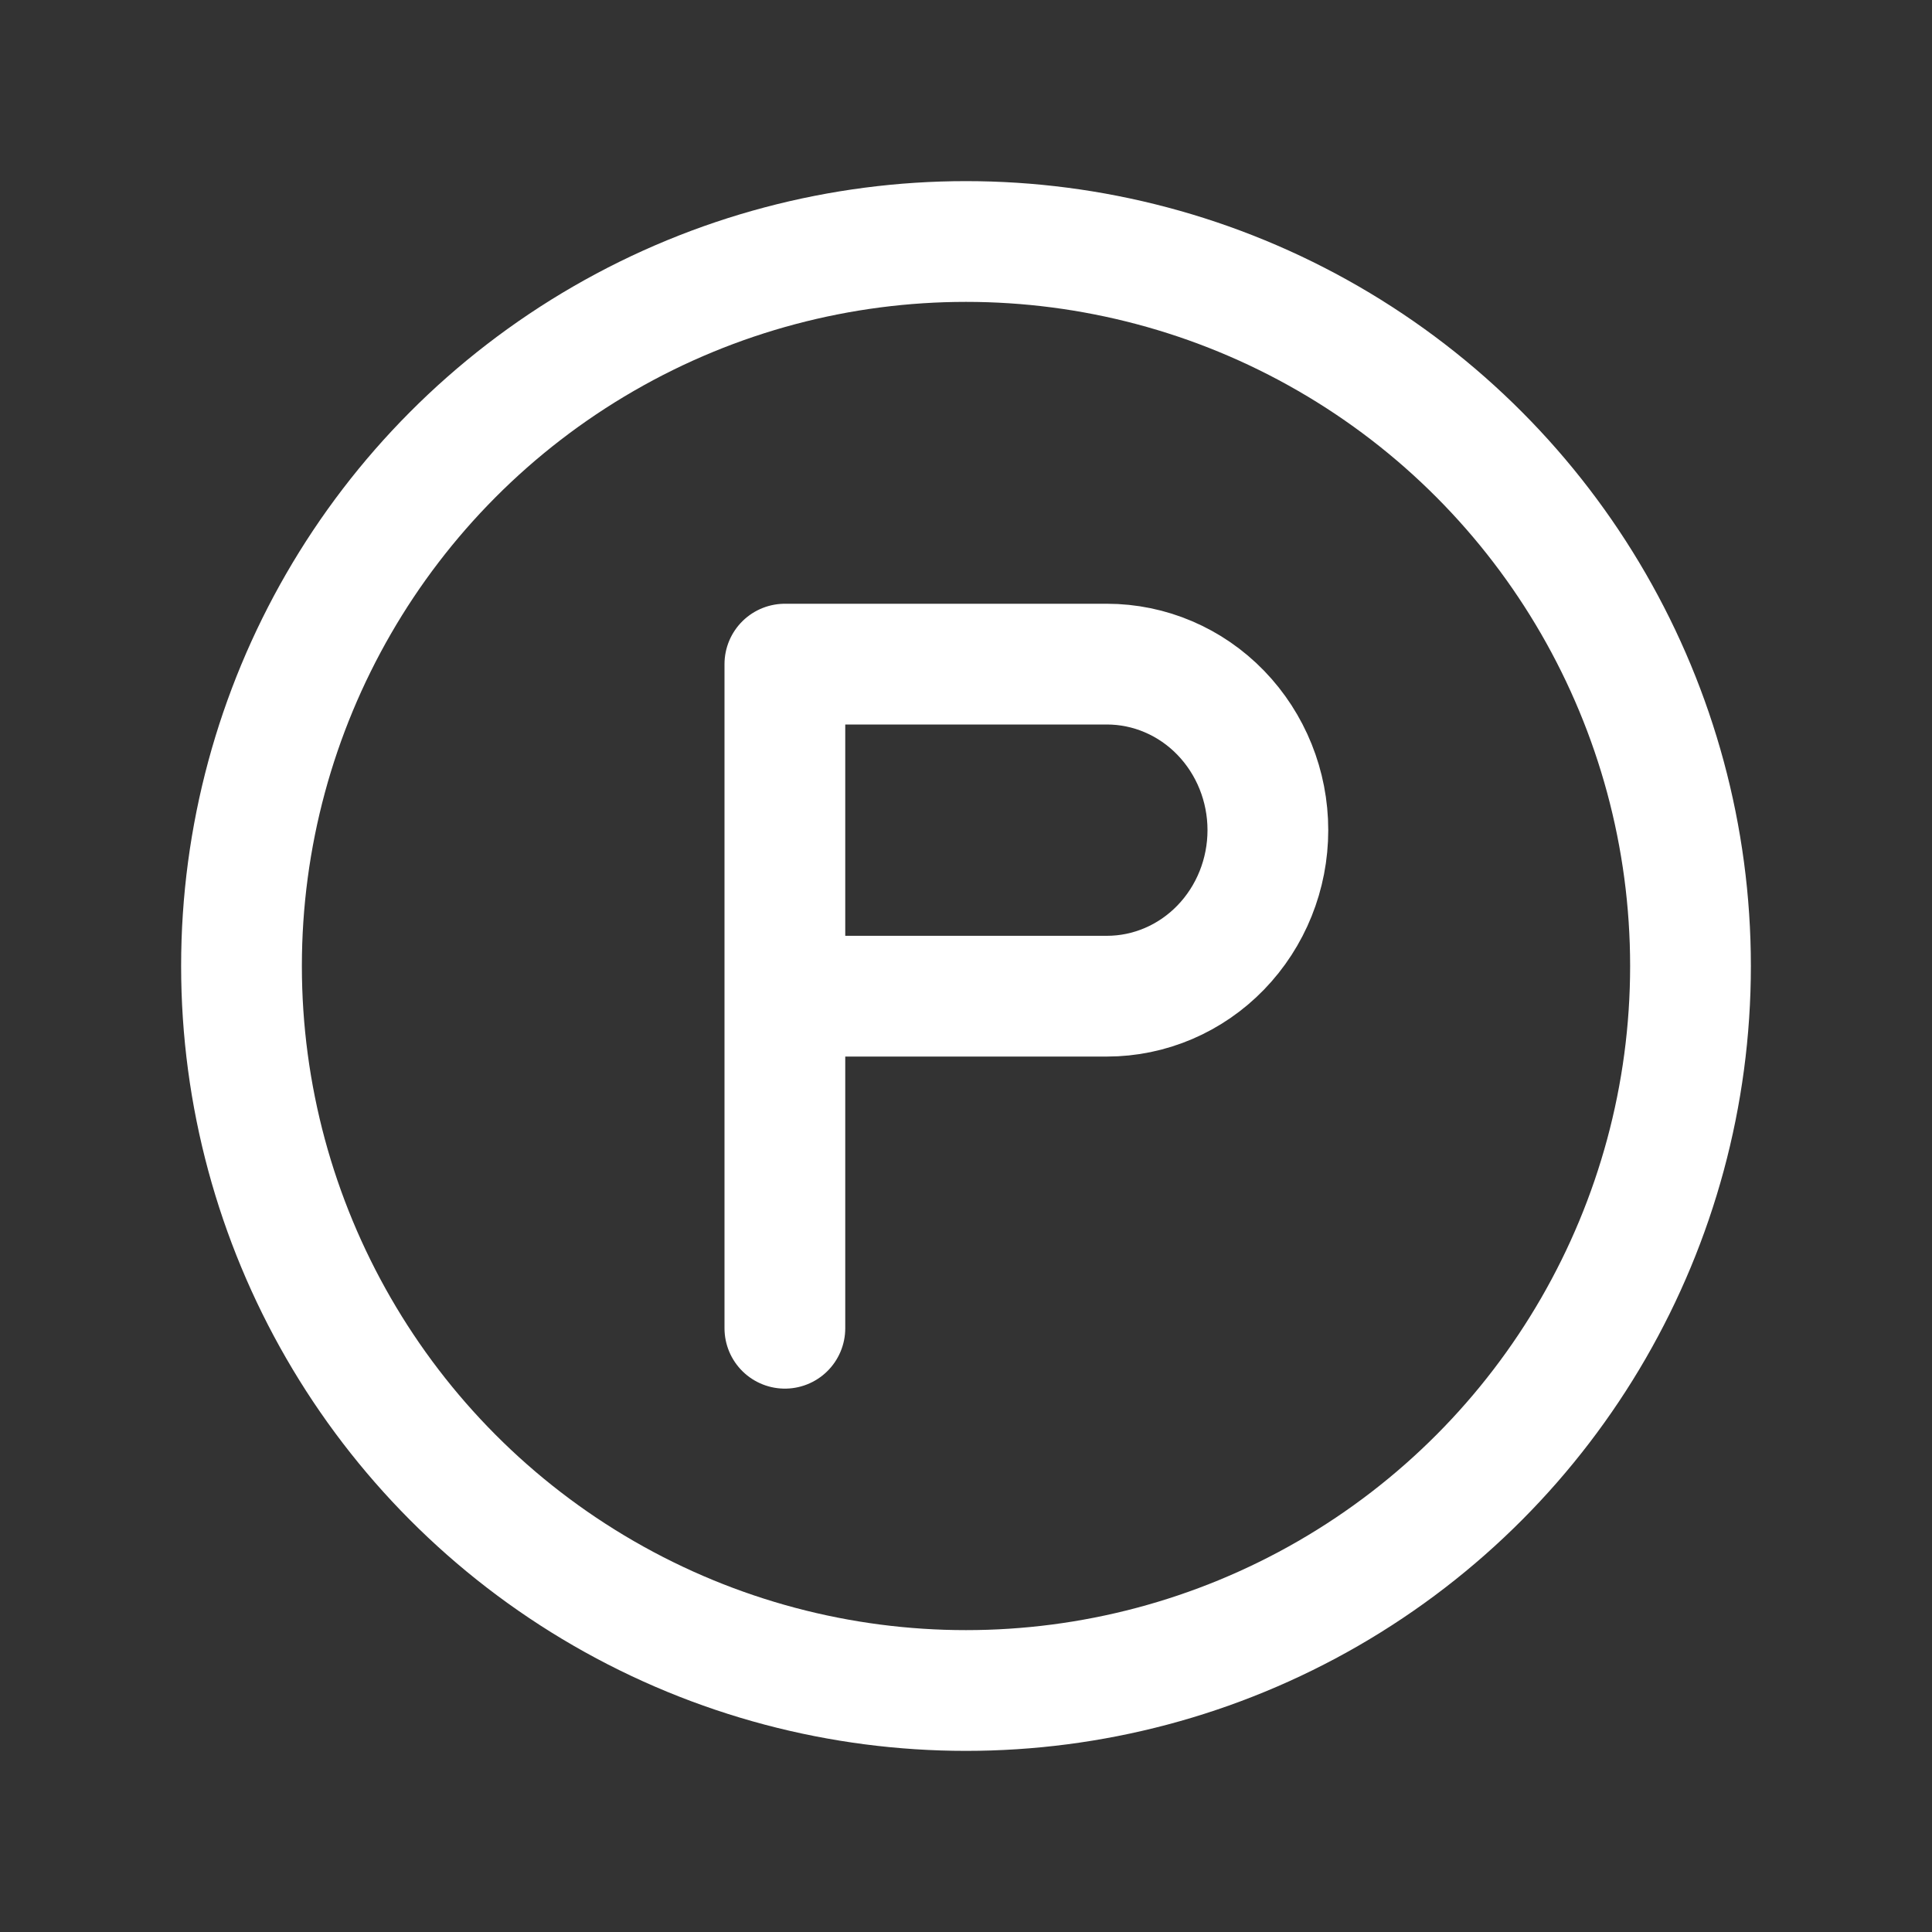 <svg width="24" height="24" viewBox="0 0 24 24" fill="none" xmlns="http://www.w3.org/2000/svg">
<rect x="0" y="0" width="24" height="24" fill="#333333" stroke="none"/>
<path d="M9.75 16.5V8.25H13.75C14.28 8.25 14.789 8.467 15.164 8.854C15.539 9.241 15.75 9.765 15.75 10.312C15.75 10.86 15.539 11.384 15.164 11.771C14.789 12.158 14.28 12.375 13.75 12.375H9.75" stroke="white" stroke-width="1.5" stroke-linecap="round" stroke-linejoin="round"/>
<circle cx="12" cy="12" r="9" stroke="white" stroke-width="1.5"/>
</svg>
